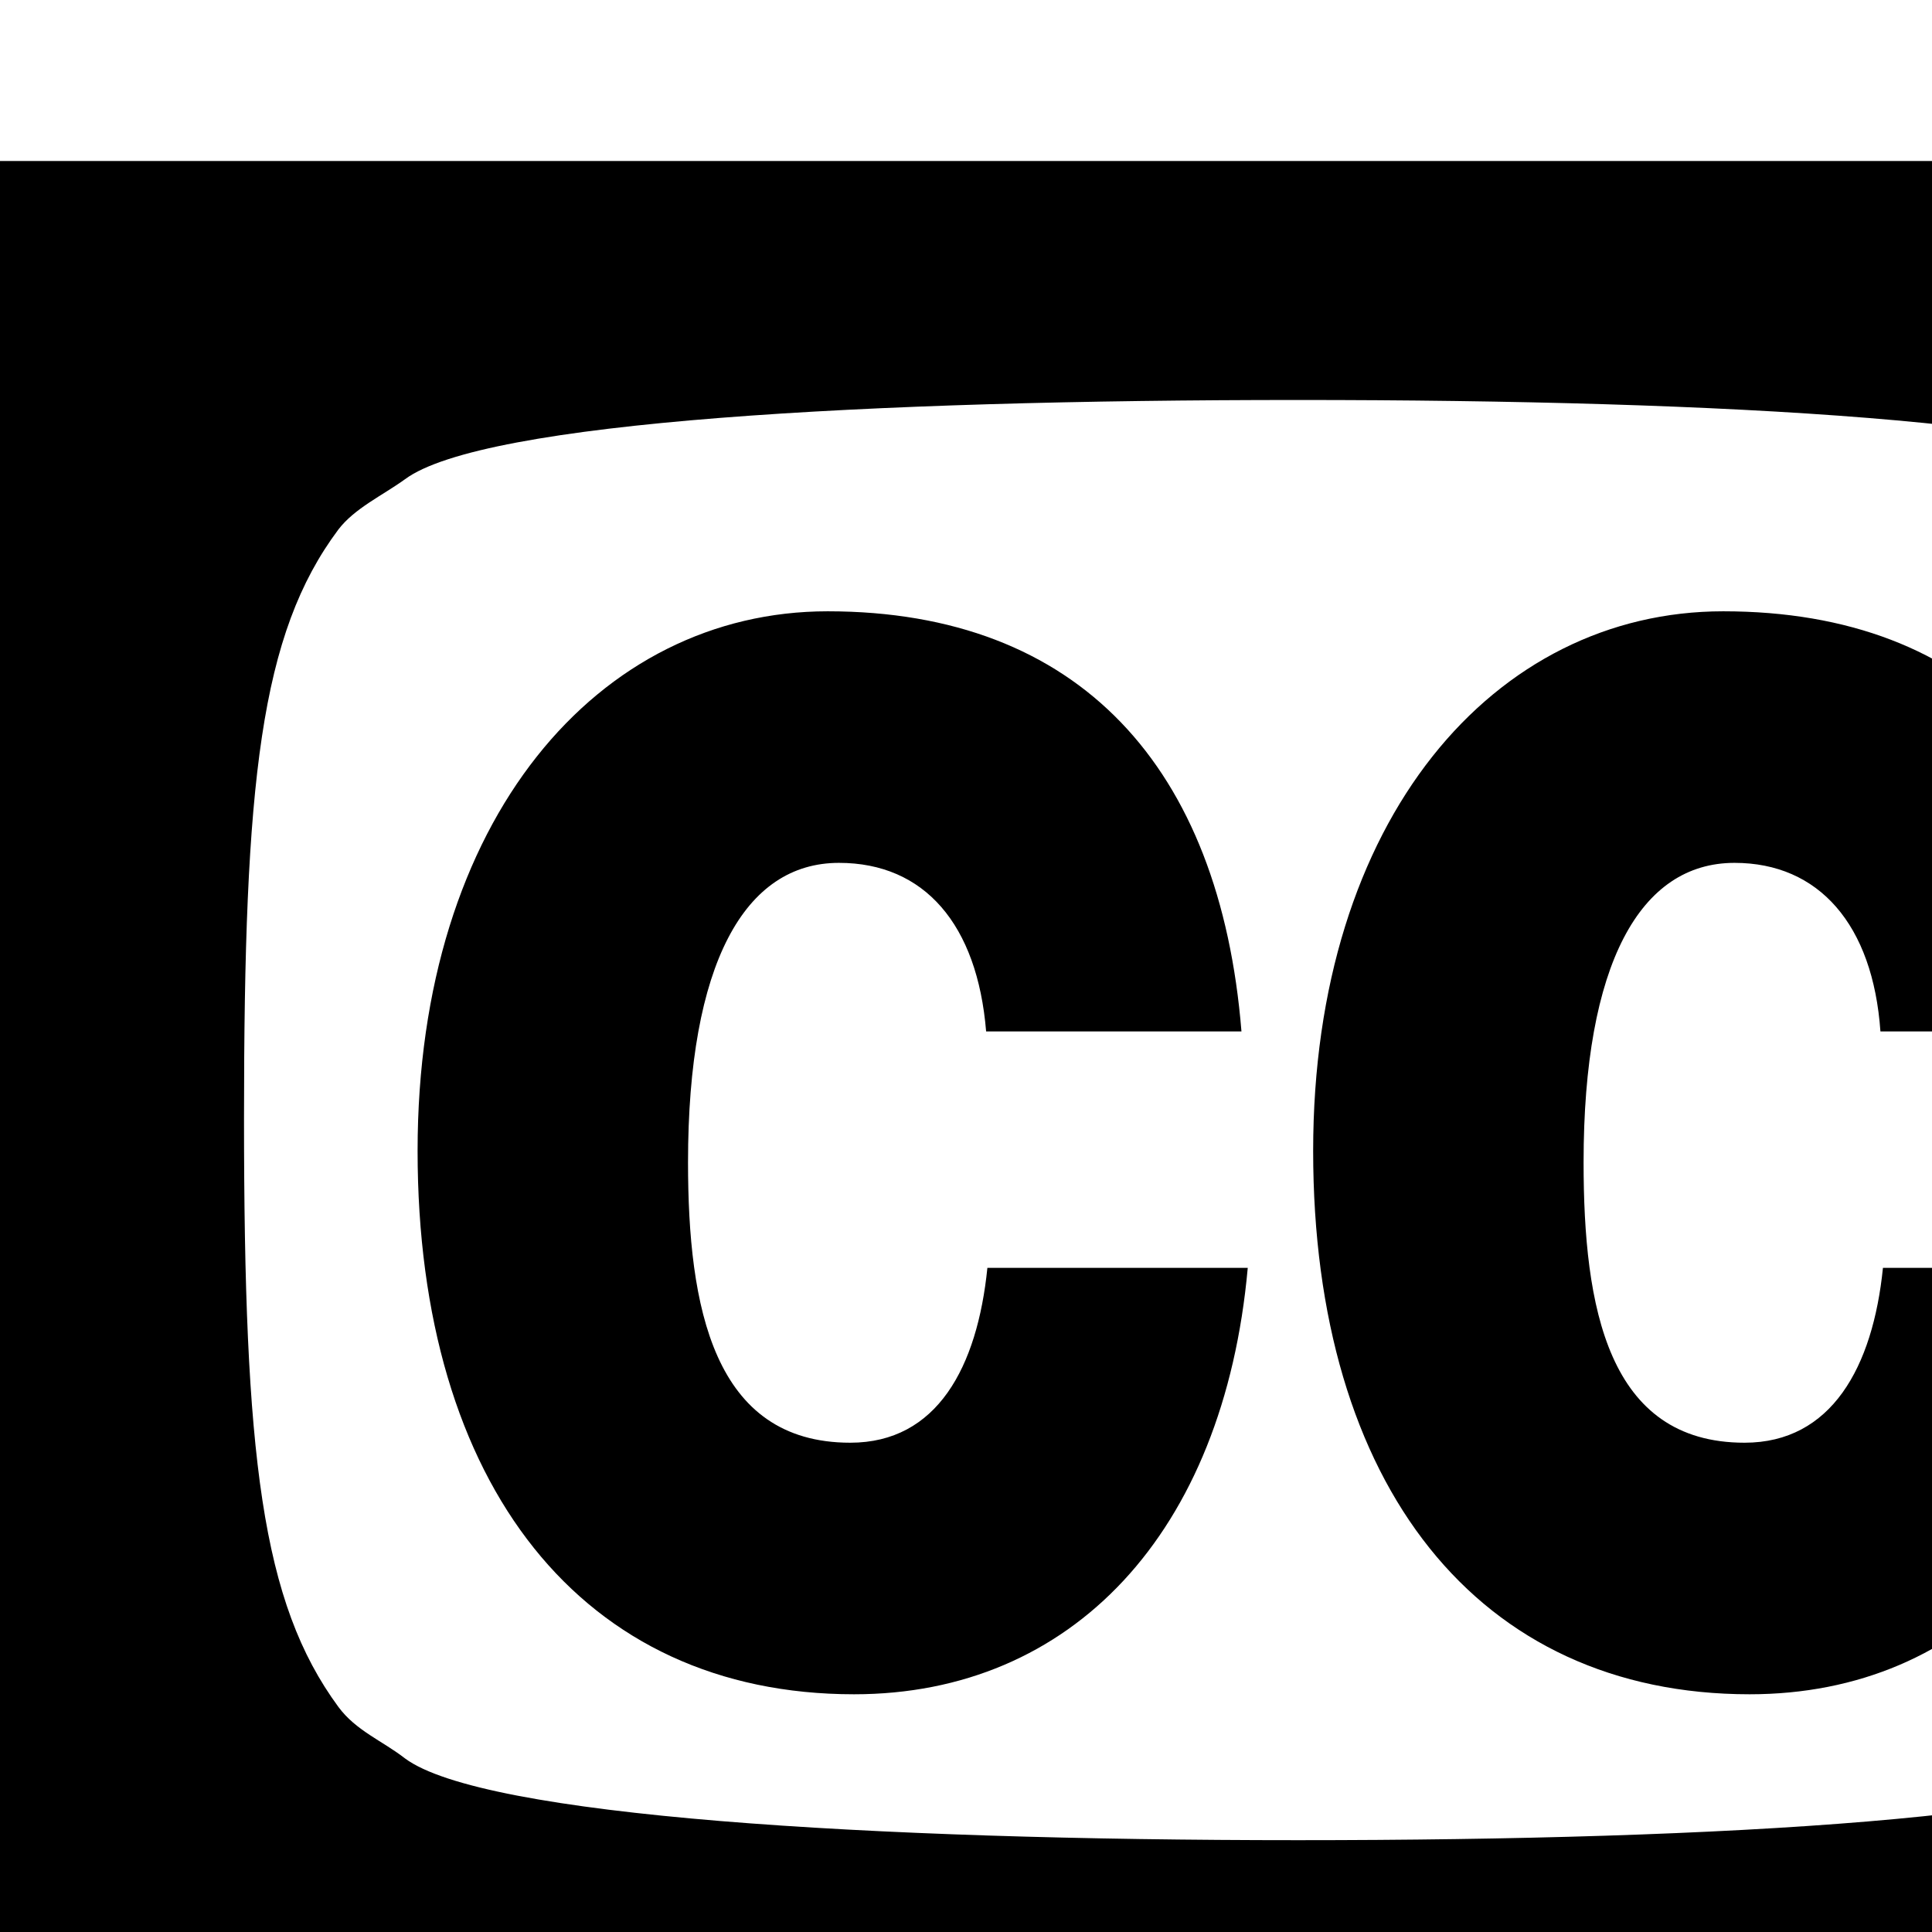<svg width="1536" height="1536" xmlns="http://www.w3.org/2000/svg">
    <path d="M785 1008h207c-19 211-140 339-313 339-216 0-347-166-347-432 0-264 144-429 326-429 200 0 312 124 329 334H784c-7-85-49-134-117-134-75 0-120 80-120 238 0 115 20 223 129 223 69 0 101-60 109-139zm712 0h206c-19 211-139 339-312 339-216 0-347-166-347-432 0-264 144-429 326-429 200 0 312 124 329 334h-204c-6-85-49-134-116-134-75 0-120 80-120 238 0 115 19 223 128 223 69 0 102-60 110-139zm359-119c0-268-14-384-76-468-13-17-34-28-51-40-63-46-356-63-697-63s-648 17-710 63c-18 13-40 23-53 40-62 83-75 200-75 468 0 269 14 385 75 468 14 19 35 27 53 41 62 46 369 65 710 65s634-18 697-65c17-13 39-21 51-41 63-82 76-199 76-468zm192-761v1536H0V128h2048z"/>
</svg>
